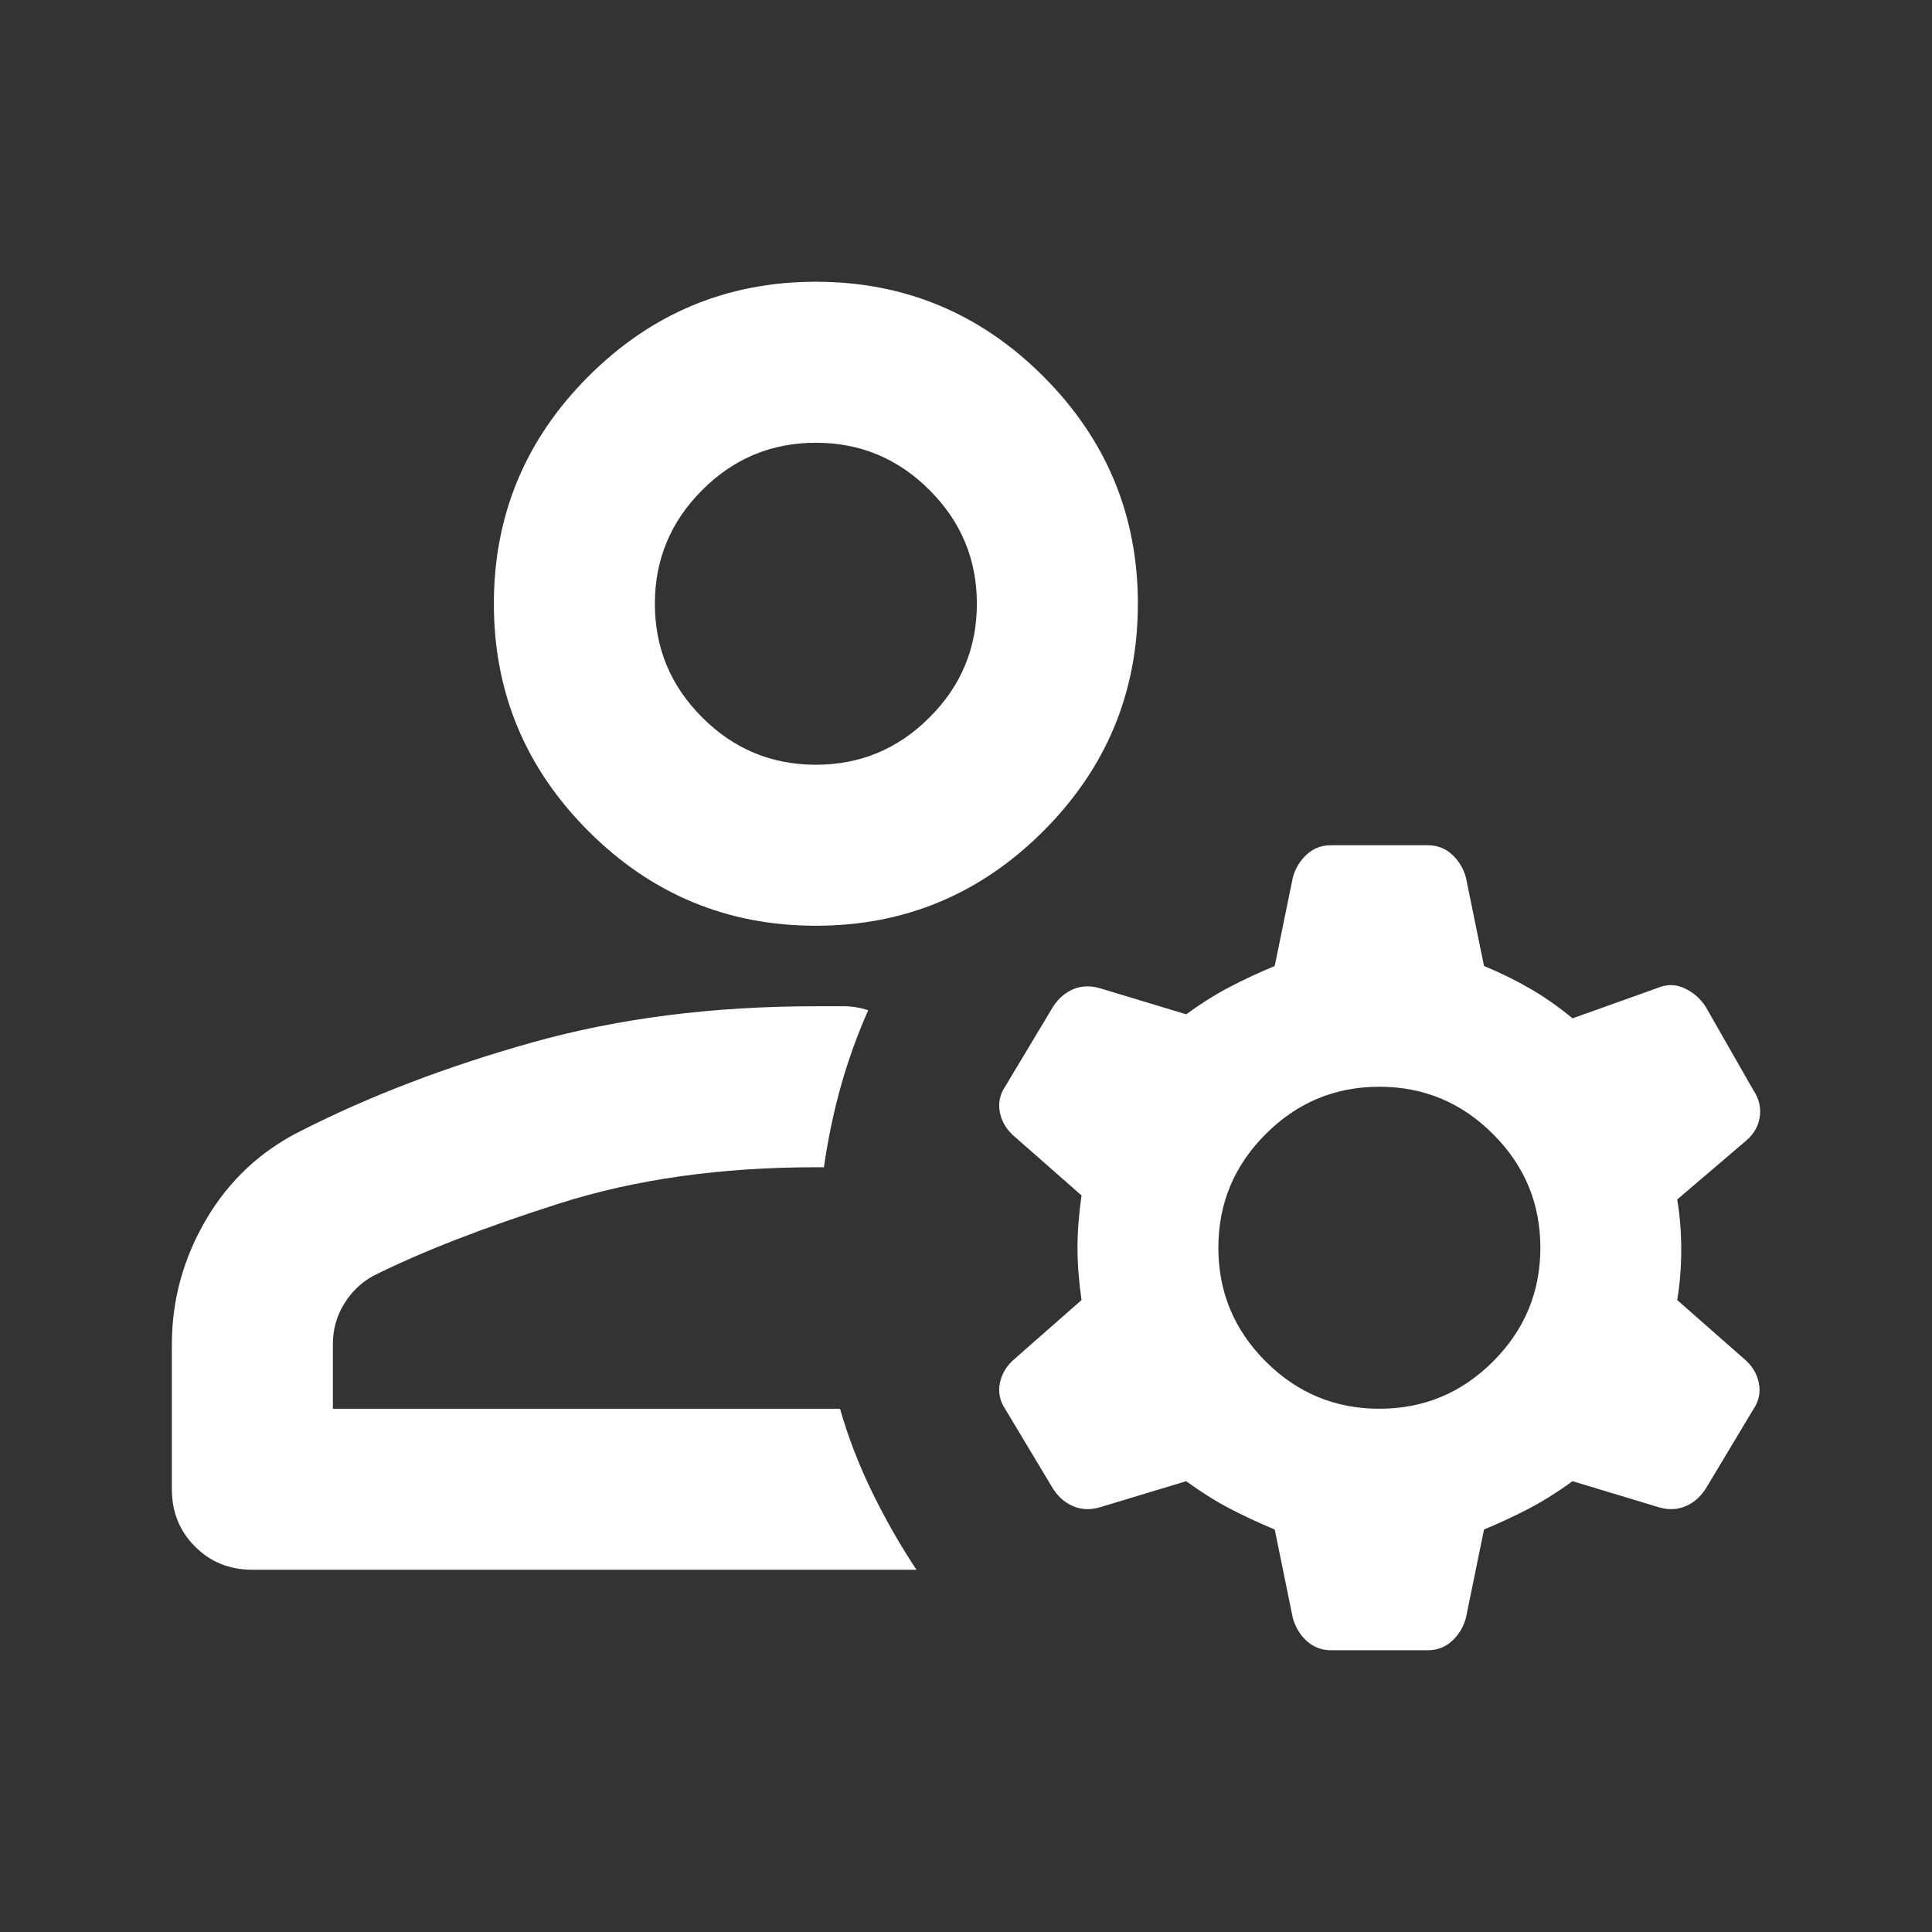 <svg width="24" height="24" viewBox="0 0 24 24" fill="none" xmlns="http://www.w3.org/2000/svg">
  <rect x="0" y="0" width="24" height="24" fill="#333333" stroke="none"/>
  <path d="M10.135 11.5C9.035 11.5 8.093 11.108 7.31 10.325C6.527 9.542 6.135 8.6 6.135 7.5C6.135 6.4 6.527 5.458 7.31 4.675C8.093 3.892 9.035 3.5 10.135 3.5C11.235 3.5 12.177 3.892 12.96 4.675C13.743 5.458 14.135 6.4 14.135 7.5C14.135 8.6 13.743 9.542 12.96 10.325C12.177 11.108 11.235 11.5 10.135 11.5ZM3.135 19.5C2.852 19.5 2.614 19.404 2.423 19.212C2.231 19.021 2.135 18.783 2.135 18.5V16.7C2.135 16.15 2.277 15.633 2.56 15.15C2.843 14.667 3.235 14.3 3.735 14.05C4.585 13.617 5.543 13.25 6.61 12.95C7.677 12.65 8.852 12.5 10.135 12.5H10.485C10.585 12.5 10.685 12.517 10.785 12.55C10.652 12.85 10.539 13.162 10.447 13.488C10.356 13.812 10.285 14.15 10.235 14.5H10.135C8.952 14.5 7.889 14.65 6.948 14.95C6.006 15.25 5.235 15.55 4.635 15.85C4.485 15.933 4.364 16.05 4.273 16.2C4.181 16.35 4.135 16.517 4.135 16.7V17.5H10.435C10.535 17.85 10.668 18.196 10.835 18.538C11.002 18.879 11.185 19.2 11.385 19.5H3.135ZM10.135 9.5C10.685 9.5 11.156 9.304 11.547 8.912C11.939 8.521 12.135 8.05 12.135 7.5C12.135 6.95 11.939 6.479 11.547 6.088C11.156 5.696 10.685 5.5 10.135 5.5C9.585 5.5 9.114 5.696 8.723 6.088C8.331 6.479 8.135 6.95 8.135 7.5C8.135 8.05 8.331 8.521 8.723 8.912C9.114 9.304 9.585 9.5 10.135 9.5ZM17.135 17.5C17.685 17.5 18.156 17.304 18.547 16.913C18.939 16.521 19.135 16.05 19.135 15.5C19.135 14.95 18.939 14.479 18.547 14.088C18.156 13.696 17.685 13.5 17.135 13.5C16.585 13.5 16.114 13.696 15.723 14.088C15.331 14.479 15.135 14.95 15.135 15.5C15.135 16.05 15.331 16.521 15.723 16.913C16.114 17.304 16.585 17.5 17.135 17.5ZM15.835 19C15.635 18.917 15.447 18.829 15.273 18.738C15.098 18.646 14.918 18.533 14.735 18.4L13.66 18.725C13.543 18.758 13.435 18.754 13.335 18.712C13.235 18.671 13.152 18.6 13.085 18.5L12.485 17.5C12.418 17.4 12.398 17.292 12.422 17.175C12.447 17.058 12.51 16.958 12.61 16.875L13.435 16.15C13.402 15.917 13.385 15.7 13.385 15.5C13.385 15.3 13.402 15.083 13.435 14.85L12.61 14.125C12.51 14.042 12.447 13.942 12.422 13.825C12.398 13.708 12.418 13.6 12.485 13.5L13.085 12.5C13.152 12.4 13.235 12.329 13.335 12.287C13.435 12.246 13.543 12.242 13.66 12.275L14.735 12.6C14.918 12.467 15.098 12.354 15.273 12.262C15.447 12.171 15.635 12.083 15.835 12L16.06 10.9C16.093 10.783 16.152 10.688 16.235 10.613C16.318 10.537 16.418 10.5 16.535 10.5H17.735C17.852 10.5 17.952 10.537 18.035 10.613C18.118 10.688 18.177 10.783 18.21 10.9L18.435 12C18.635 12.083 18.823 12.175 18.997 12.275C19.172 12.375 19.352 12.5 19.535 12.65L20.585 12.275C20.702 12.225 20.814 12.225 20.922 12.275C21.031 12.325 21.118 12.4 21.185 12.5L21.785 13.55C21.852 13.65 21.877 13.758 21.86 13.875C21.843 13.992 21.785 14.092 21.685 14.175L20.835 14.9C20.868 15.1 20.885 15.308 20.885 15.525C20.885 15.742 20.868 15.95 20.835 16.15L21.66 16.875C21.76 16.958 21.823 17.058 21.848 17.175C21.872 17.292 21.852 17.4 21.785 17.5L21.185 18.5C21.118 18.6 21.035 18.671 20.935 18.712C20.835 18.754 20.727 18.758 20.61 18.725L19.535 18.4C19.352 18.533 19.172 18.646 18.997 18.738C18.823 18.829 18.635 18.917 18.435 19L18.21 20.1C18.177 20.217 18.118 20.312 18.035 20.387C17.952 20.462 17.852 20.5 17.735 20.5H16.535C16.418 20.5 16.318 20.462 16.235 20.387C16.152 20.312 16.093 20.217 16.06 20.1L15.835 19Z" fill="white" />
</svg>
